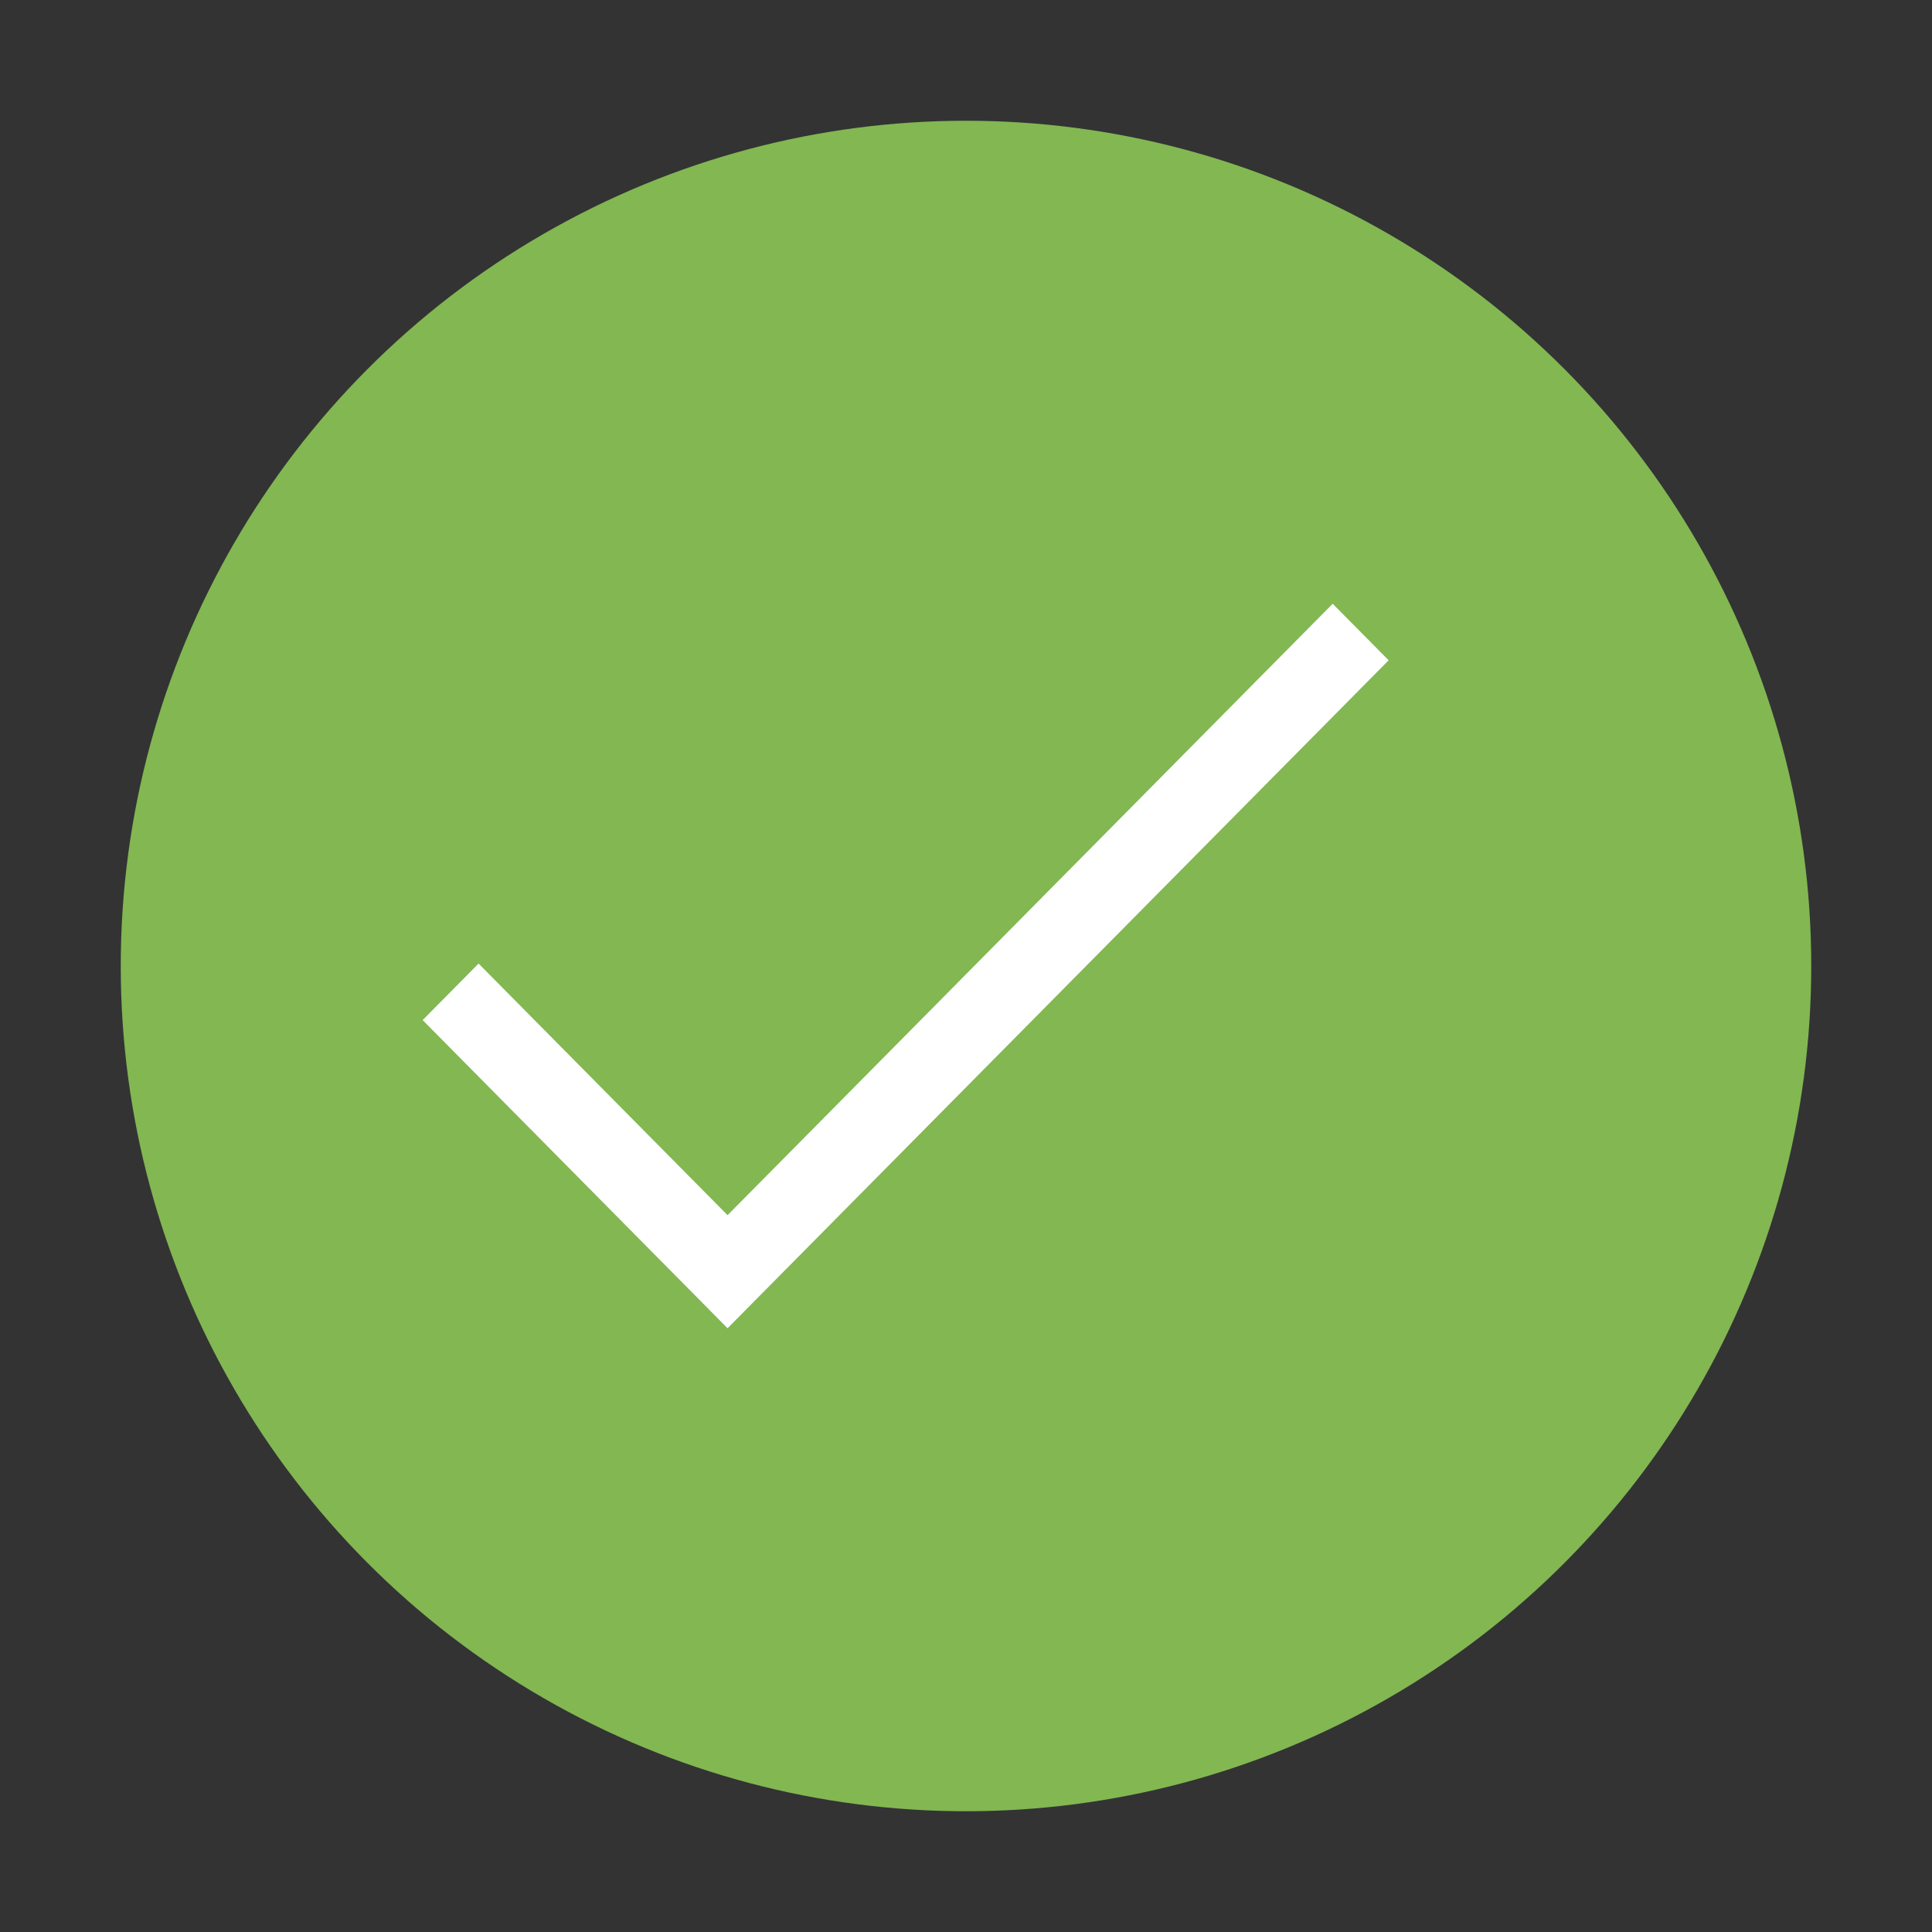 <svg width="34" height="34" viewBox="0 0 34 34" fill="none" xmlns="http://www.w3.org/2000/svg">
<rect x="0" y="0" width="34" height="34" fill="#333333" stroke="none"/>
<circle cx="17" cy="17" r="14.875" fill="#82B752"/>
<path d="M23.453 10.625L24.438 11.62L12.804 23.375L7.438 17.952L8.422 16.957L12.804 21.385L23.453 10.625Z" fill="white"/>
</svg>
